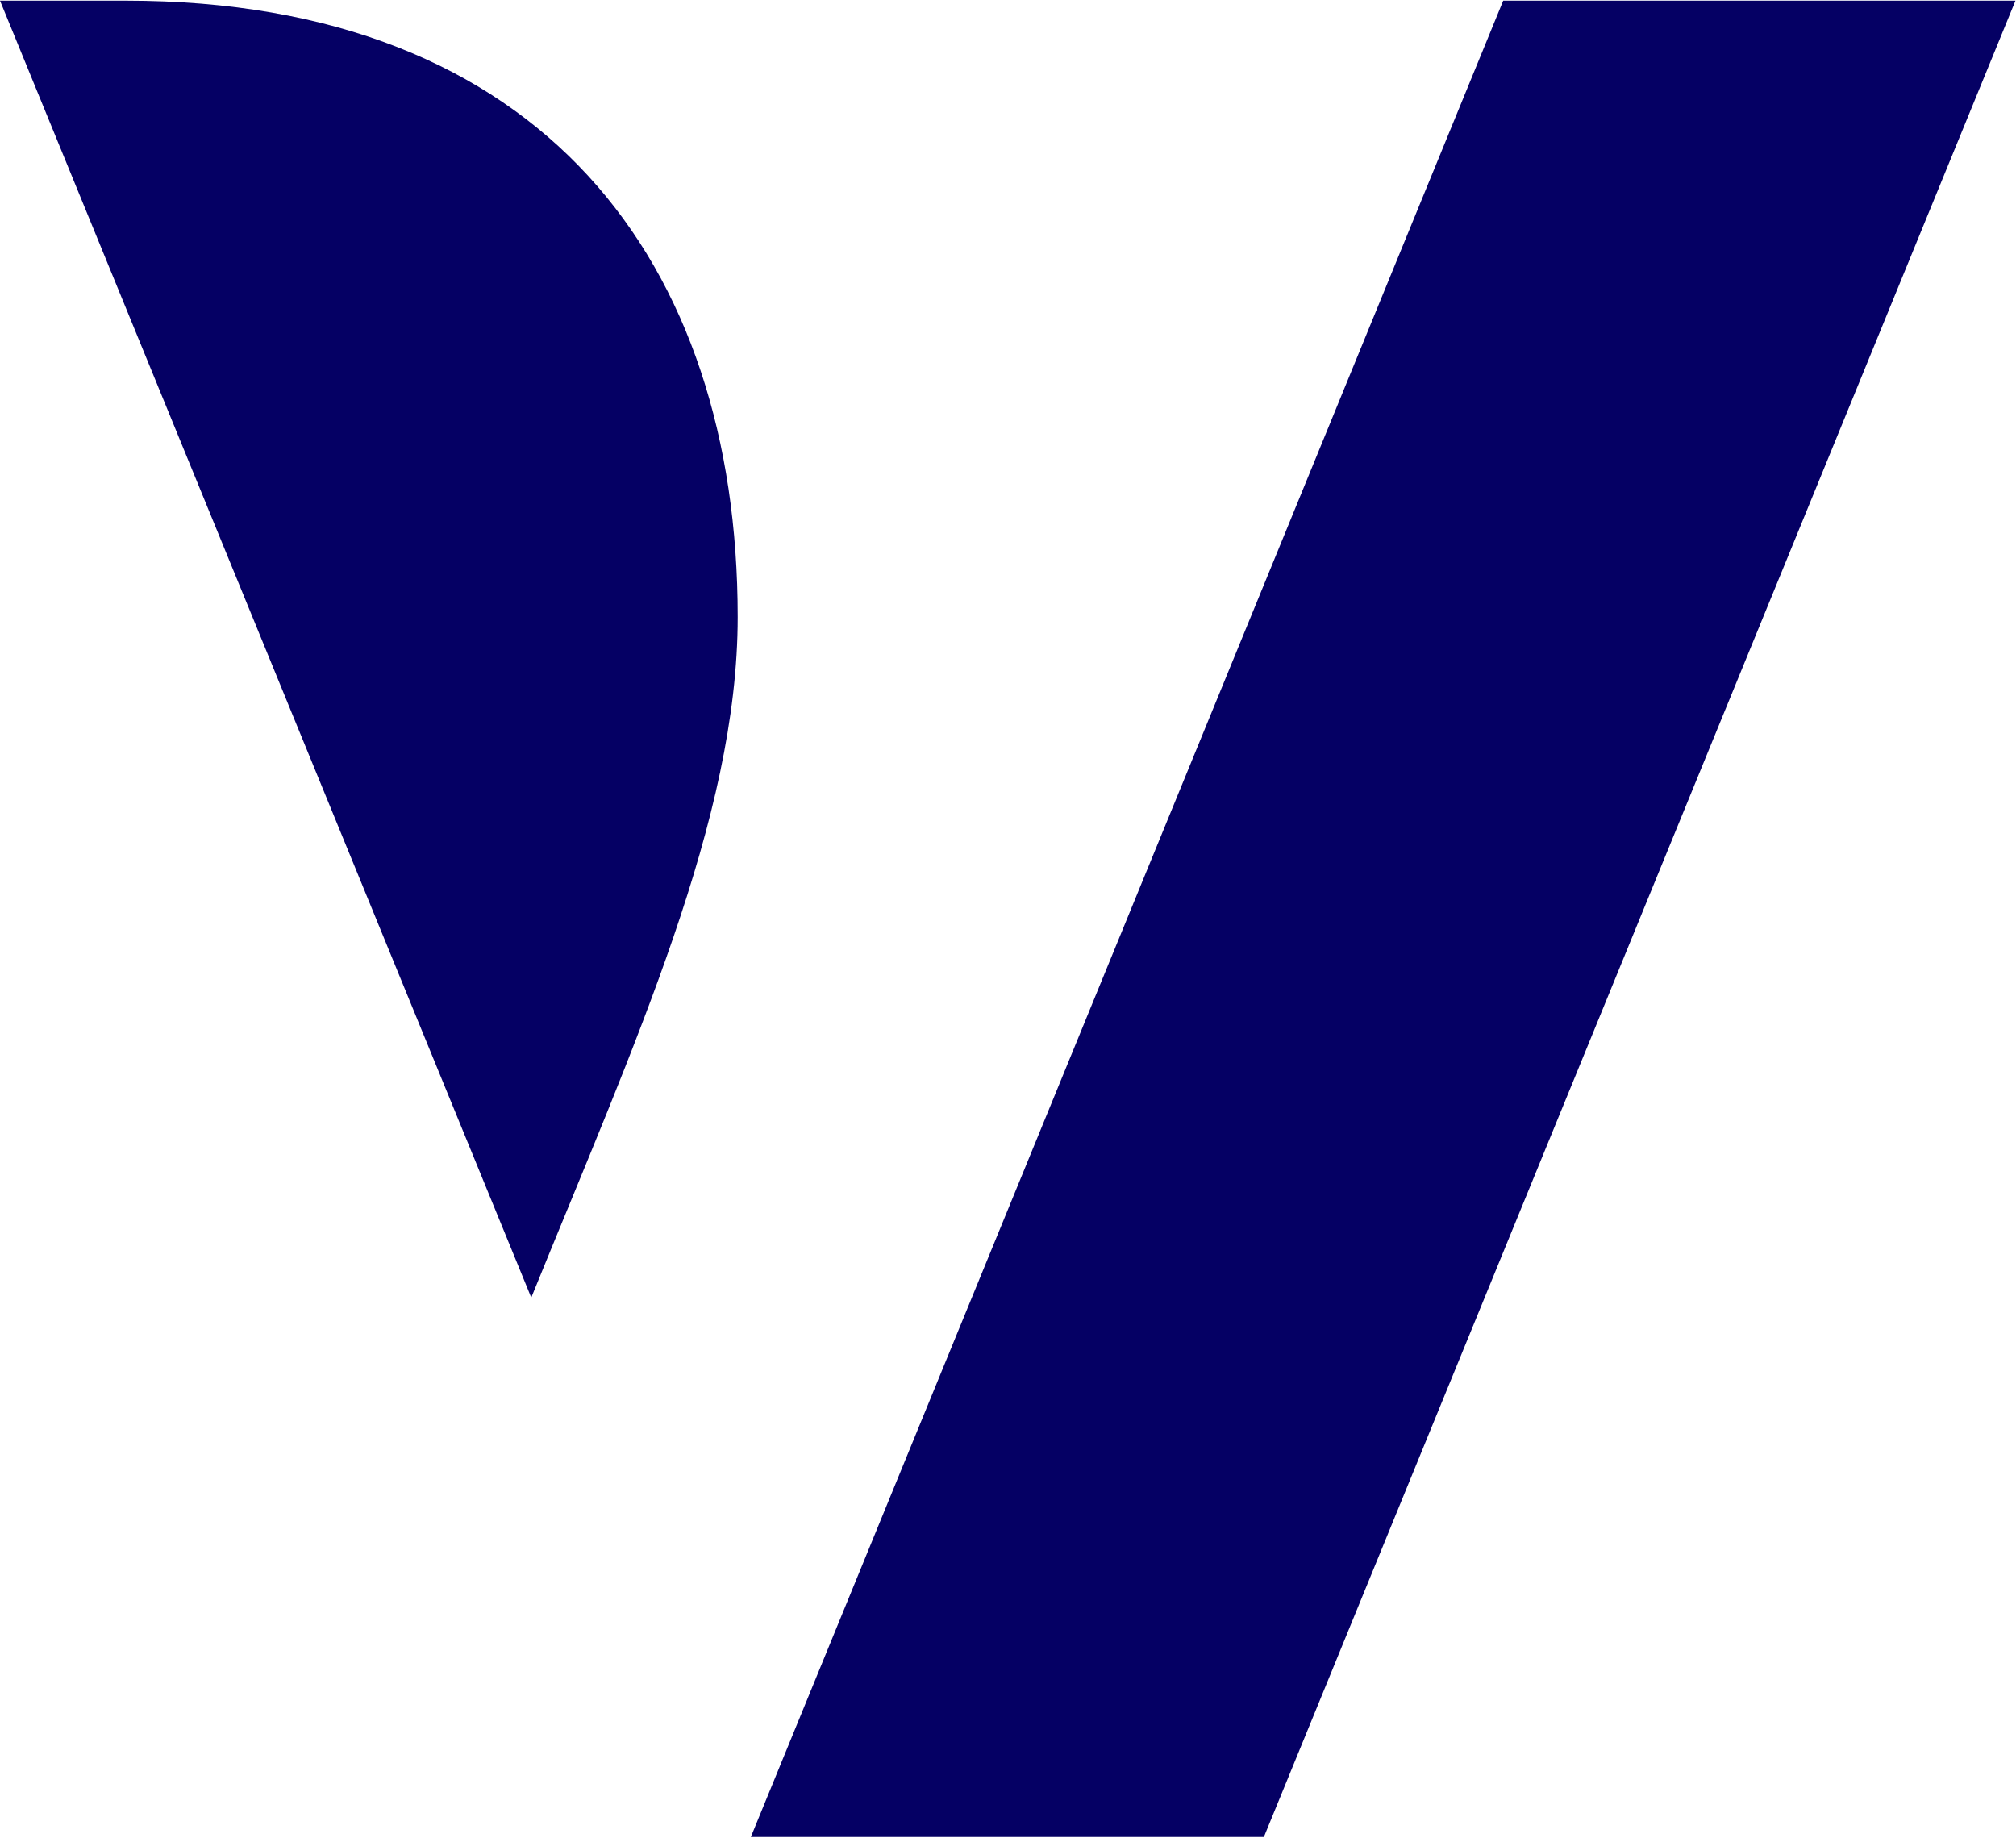 <svg version="1.2" xmlns="http://www.w3.org/2000/svg" viewBox="0 0 1549 1412" width="1549" height="1412"><style>.a{fill:#050064}</style><path class="a" d="m1548.6 0.5h-393.6l-578.1 1410.8h394.2z"/><path class="a" d="m0 0.5l408.2 996.4c79.9-196.8 158.6-367.7 158.6-522.9 0-272.8-150.1-473.5-470.1-473.5z"/></svg>
